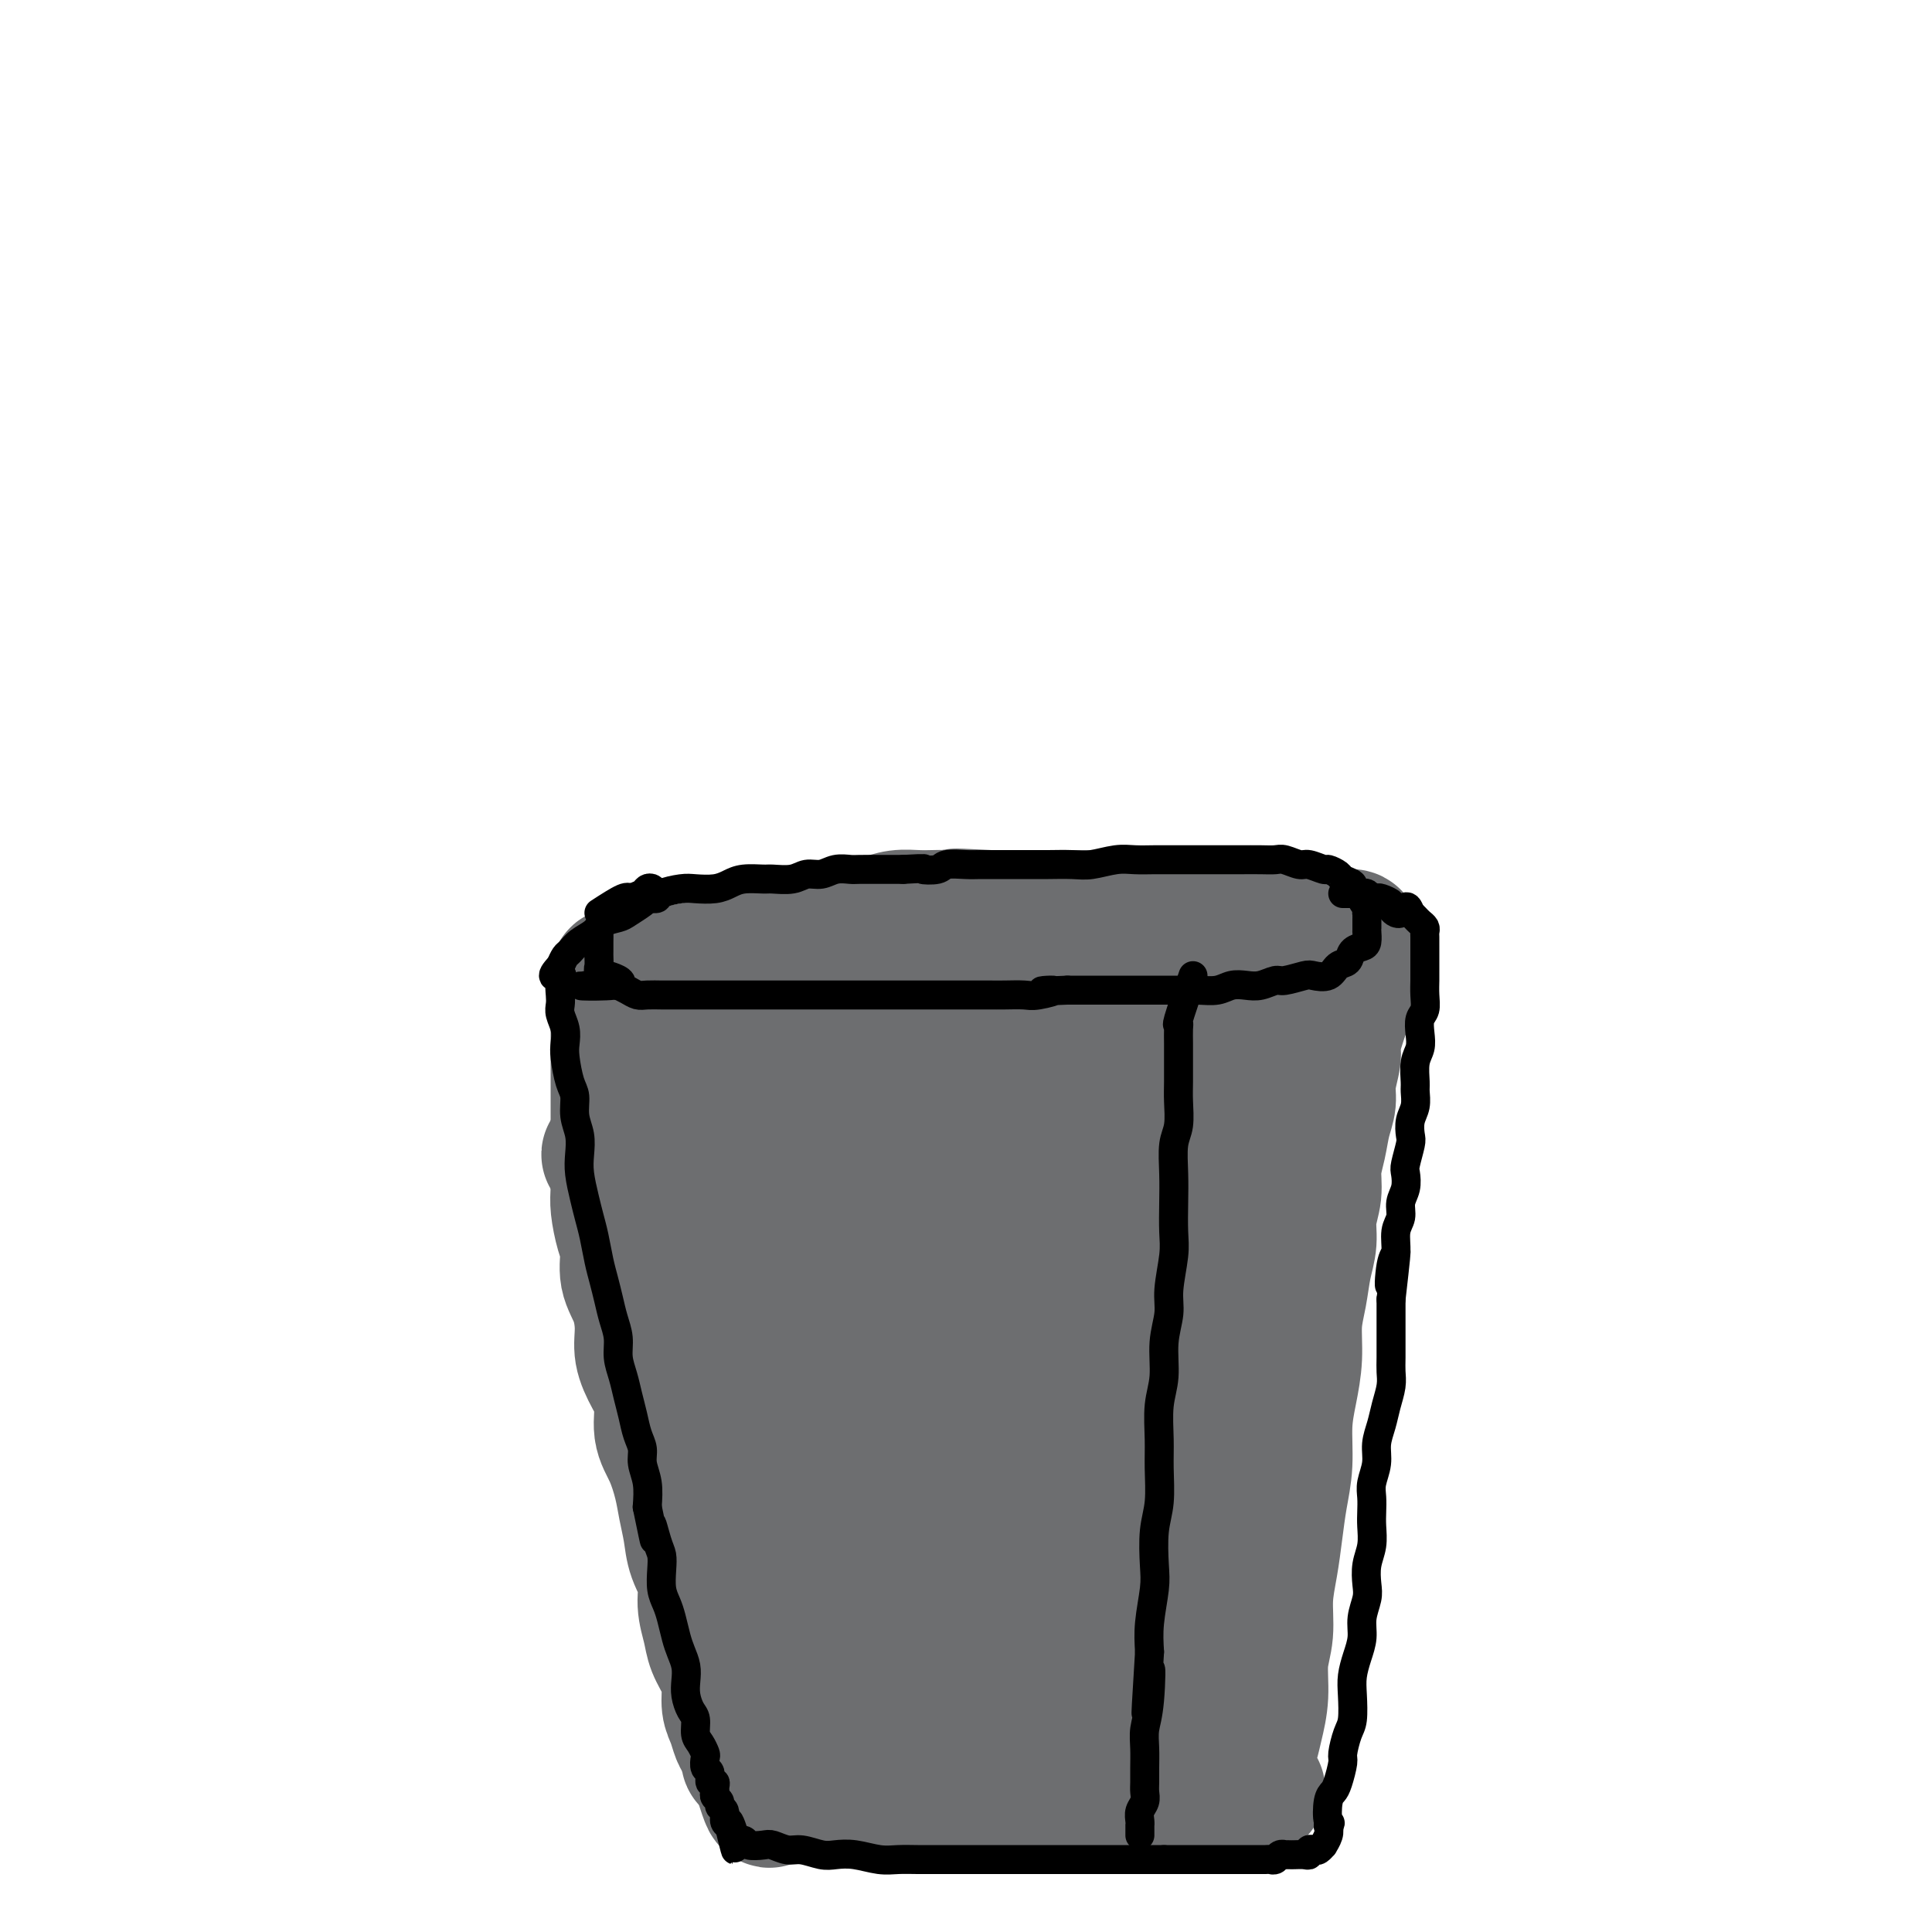 <svg viewBox='0 0 400 400' version='1.1' xmlns='http://www.w3.org/2000/svg' xmlns:xlink='http://www.w3.org/1999/xlink'><g fill='none' stroke='#6D6E70' stroke-width='20' stroke-linecap='round' stroke-linejoin='round'><path d='M143,202c1.746,1.234 3.491,2.467 5,3c1.509,0.533 2.781,0.364 4,0c1.219,-0.364 2.383,-0.925 3,-1c0.617,-0.075 0.685,0.335 2,0c1.315,-0.335 3.875,-1.414 6,-2c2.125,-0.586 3.815,-0.679 6,-1c2.185,-0.321 4.865,-0.871 7,-1c2.135,-0.129 3.723,0.161 6,0c2.277,-0.161 5.241,-0.775 8,-1c2.759,-0.225 5.314,-0.060 8,0c2.686,0.060 5.505,0.016 8,0c2.495,-0.016 4.668,-0.004 7,0c2.332,0.004 4.823,0.001 7,0c2.177,-0.001 4.040,-0.000 6,0c1.960,0.000 4.017,0.000 6,0c1.983,-0.000 3.893,-0.001 6,0c2.107,0.001 4.413,0.004 6,0c1.587,-0.004 2.456,-0.015 4,0c1.544,0.015 3.761,0.057 5,0c1.239,-0.057 1.498,-0.212 2,0c0.502,0.212 1.246,0.792 2,1c0.754,0.208 1.517,0.045 2,0c0.483,-0.045 0.686,0.029 1,0c0.314,-0.029 0.738,-0.162 1,0c0.262,0.162 0.360,0.618 0,1c-0.360,0.382 -1.180,0.691 -2,1'/><path d='M259,202c0.613,0.461 -0.855,0.112 -2,0c-1.145,-0.112 -1.968,0.012 -3,0c-1.032,-0.012 -2.273,-0.159 -4,0c-1.727,0.159 -3.939,0.623 -6,1c-2.061,0.377 -3.970,0.668 -6,1c-2.030,0.332 -4.182,0.706 -7,1c-2.818,0.294 -6.303,0.510 -9,1c-2.697,0.490 -4.607,1.256 -7,2c-2.393,0.744 -5.270,1.466 -8,2c-2.730,0.534 -5.314,0.879 -8,1c-2.686,0.121 -5.475,0.018 -8,0c-2.525,-0.018 -4.786,0.048 -7,0c-2.214,-0.048 -4.380,-0.209 -7,0c-2.620,0.209 -5.695,0.788 -8,1c-2.305,0.212 -3.842,0.057 -6,0c-2.158,-0.057 -4.938,-0.015 -7,0c-2.062,0.015 -3.406,0.005 -5,0c-1.594,-0.005 -3.439,-0.004 -5,0c-1.561,0.004 -2.838,0.013 -4,0c-1.162,-0.013 -2.210,-0.047 -3,0c-0.790,0.047 -1.322,0.176 -2,0c-0.678,-0.176 -1.502,-0.658 -2,-1c-0.498,-0.342 -0.670,-0.543 -1,-1c-0.330,-0.457 -0.818,-1.169 -1,-2c-0.182,-0.831 -0.057,-1.781 0,-2c0.057,-0.219 0.045,0.292 0,0c-0.045,-0.292 -0.122,-1.388 0,-2c0.122,-0.612 0.445,-0.741 1,-1c0.555,-0.259 1.342,-0.647 2,-1c0.658,-0.353 1.188,-0.672 2,-1c0.812,-0.328 1.906,-0.664 3,-1'/><path d='M141,200c1.719,-0.799 2.016,-0.795 3,-1c0.984,-0.205 2.656,-0.619 4,-1c1.344,-0.381 2.360,-0.729 4,-1c1.640,-0.271 3.903,-0.464 6,-1c2.097,-0.536 4.030,-1.415 6,-2c1.970,-0.585 3.979,-0.878 6,-1c2.021,-0.122 4.053,-0.075 6,0c1.947,0.075 3.807,0.177 6,0c2.193,-0.177 4.718,-0.635 7,-1c2.282,-0.365 4.321,-0.637 6,-1c1.679,-0.363 2.999,-0.815 5,-1c2.001,-0.185 4.684,-0.102 7,0c2.316,0.102 4.267,0.224 6,0c1.733,-0.224 3.249,-0.792 5,-1c1.751,-0.208 3.736,-0.056 6,0c2.264,0.056 4.806,0.015 7,0c2.194,-0.015 4.040,-0.005 6,0c1.960,0.005 4.035,0.003 6,0c1.965,-0.003 3.820,-0.008 6,0c2.180,0.008 4.684,0.030 7,0c2.316,-0.030 4.444,-0.111 6,0c1.556,0.111 2.540,0.415 4,1c1.460,0.585 3.395,1.451 5,2c1.605,0.549 2.879,0.781 4,1c1.121,0.219 2.090,0.425 3,1c0.910,0.575 1.761,1.520 2,2c0.239,0.480 -0.135,0.496 0,1c0.135,0.504 0.778,1.496 1,2c0.222,0.504 0.021,0.520 0,1c-0.021,0.480 0.137,1.423 0,2c-0.137,0.577 -0.568,0.789 -1,1'/><path d='M280,203c0.165,1.799 -0.423,1.795 -1,2c-0.577,0.205 -1.144,0.619 -2,1c-0.856,0.381 -2.002,0.729 -3,1c-0.998,0.271 -1.848,0.464 -3,1c-1.152,0.536 -2.607,1.415 -4,2c-1.393,0.585 -2.724,0.875 -4,1c-1.276,0.125 -2.497,0.086 -4,0c-1.503,-0.086 -3.287,-0.219 -5,0c-1.713,0.219 -3.356,0.791 -5,1c-1.644,0.209 -3.290,0.056 -5,0c-1.710,-0.056 -3.485,-0.015 -5,0c-1.515,0.015 -2.771,0.004 -4,0c-1.229,-0.004 -2.432,-0.001 -4,0c-1.568,0.001 -3.502,0.000 -5,0c-1.498,-0.000 -2.558,-0.000 -4,0c-1.442,0.000 -3.264,0.000 -5,0c-1.736,-0.000 -3.386,-0.000 -5,0c-1.614,0.000 -3.193,0.000 -5,0c-1.807,-0.000 -3.843,-0.000 -6,0c-2.157,0.000 -4.435,0.000 -6,0c-1.565,-0.000 -2.415,-0.000 -4,0c-1.585,0.000 -3.903,0.000 -6,0c-2.097,-0.000 -3.974,-0.000 -6,0c-2.026,0.000 -4.202,0.000 -6,0c-1.798,-0.000 -3.219,-0.000 -5,0c-1.781,0.000 -3.922,0.000 -6,0c-2.078,-0.000 -4.093,-0.000 -6,0c-1.907,0.000 -3.707,0.000 -5,0c-1.293,-0.000 -2.079,-0.000 -3,0c-0.921,0.000 -1.977,0.000 -3,0c-1.023,-0.000 -2.011,-0.000 -3,0'/><path d='M142,212c-16.909,-0.244 -5.682,-0.853 -2,-1c3.682,-0.147 -0.183,0.168 -2,0c-1.817,-0.168 -1.587,-0.819 -2,-1c-0.413,-0.181 -1.470,0.107 -2,0c-0.530,-0.107 -0.534,-0.610 -1,-1c-0.466,-0.390 -1.393,-0.668 -2,-1c-0.607,-0.332 -0.894,-0.719 -1,-1c-0.106,-0.281 -0.030,-0.457 0,-1c0.030,-0.543 0.014,-1.455 0,-2c-0.014,-0.545 -0.028,-0.723 0,-1c0.028,-0.277 0.097,-0.651 0,-1c-0.097,-0.349 -0.358,-0.671 0,-1c0.358,-0.329 1.337,-0.666 2,-1c0.663,-0.334 1.011,-0.667 2,-1c0.989,-0.333 2.619,-0.668 4,-1c1.381,-0.332 2.513,-0.662 4,-1c1.487,-0.338 3.328,-0.683 5,-1c1.672,-0.317 3.175,-0.606 5,-1c1.825,-0.394 3.972,-0.894 6,-1c2.028,-0.106 3.937,0.183 6,0c2.063,-0.183 4.281,-0.837 6,-1c1.719,-0.163 2.940,0.167 5,0c2.060,-0.167 4.959,-0.830 7,-1c2.041,-0.170 3.223,0.151 5,0c1.777,-0.151 4.148,-0.776 6,-1c1.852,-0.224 3.186,-0.046 5,0c1.814,0.046 4.108,-0.040 6,0c1.892,0.040 3.384,0.207 5,0c1.616,-0.207 3.358,-0.786 5,-1c1.642,-0.214 3.183,-0.061 5,0c1.817,0.061 3.908,0.031 6,0'/><path d='M225,190c11.498,-0.845 6.743,-0.959 6,-1c-0.743,-0.041 2.527,-0.011 5,0c2.473,0.011 4.149,0.003 6,0c1.851,-0.003 3.878,-0.001 6,0c2.122,0.001 4.340,0.000 6,0c1.660,-0.000 2.762,-0.001 4,0c1.238,0.001 2.612,0.002 4,0c1.388,-0.002 2.791,-0.008 4,0c1.209,0.008 2.222,0.031 3,0c0.778,-0.031 1.319,-0.114 2,0c0.681,0.114 1.503,0.426 2,1c0.497,0.574 0.669,1.411 1,2c0.331,0.589 0.820,0.931 1,1c0.180,0.069 0.052,-0.136 0,0c-0.052,0.136 -0.028,0.614 0,1c0.028,0.386 0.060,0.681 0,1c-0.060,0.319 -0.212,0.662 0,1c0.212,0.338 0.789,0.672 1,1c0.211,0.328 0.057,0.650 0,1c-0.057,0.350 -0.015,0.727 0,1c0.015,0.273 0.004,0.441 0,1c-0.004,0.559 -0.000,1.508 0,2c0.000,0.492 -0.003,0.529 0,1c0.003,0.471 0.012,1.378 0,2c-0.012,0.622 -0.045,0.960 0,2c0.045,1.040 0.167,2.784 0,4c-0.167,1.216 -0.622,1.906 -1,3c-0.378,1.094 -0.679,2.592 -1,4c-0.321,1.408 -0.663,2.725 -1,4c-0.337,1.275 -0.668,2.507 -1,4c-0.332,1.493 -0.666,3.246 -1,5'/><path d='M271,231c-0.952,3.533 -0.834,2.366 -1,3c-0.166,0.634 -0.618,3.069 -1,5c-0.382,1.931 -0.695,3.358 -1,5c-0.305,1.642 -0.603,3.498 -1,5c-0.397,1.502 -0.894,2.648 -1,4c-0.106,1.352 0.179,2.910 0,4c-0.179,1.090 -0.822,1.713 -1,3c-0.178,1.287 0.110,3.239 0,5c-0.110,1.761 -0.617,3.331 -1,5c-0.383,1.669 -0.641,3.436 -1,5c-0.359,1.564 -0.818,2.924 -1,4c-0.182,1.076 -0.086,1.867 0,3c0.086,1.133 0.164,2.609 0,4c-0.164,1.391 -0.568,2.696 -1,4c-0.432,1.304 -0.890,2.606 -1,4c-0.110,1.394 0.128,2.879 0,4c-0.128,1.121 -0.621,1.878 -1,3c-0.379,1.122 -0.644,2.610 -1,4c-0.356,1.390 -0.802,2.682 -1,4c-0.198,1.318 -0.148,2.663 0,4c0.148,1.337 0.396,2.668 0,4c-0.396,1.332 -1.434,2.666 -2,4c-0.566,1.334 -0.658,2.668 -1,4c-0.342,1.332 -0.932,2.663 -1,4c-0.068,1.337 0.385,2.679 0,4c-0.385,1.321 -1.610,2.619 -2,4c-0.390,1.381 0.053,2.845 0,4c-0.053,1.155 -0.602,2.000 -1,3c-0.398,1.000 -0.646,2.154 -1,3c-0.354,0.846 -0.816,1.385 -1,2c-0.184,0.615 -0.092,1.308 0,2'/><path d='M248,351c-3.574,18.926 -1.010,6.242 0,2c1.010,-4.242 0.467,-0.041 0,2c-0.467,2.041 -0.857,1.922 -1,2c-0.143,0.078 -0.037,0.355 0,1c0.037,0.645 0.006,1.660 0,2c-0.006,0.340 0.012,0.004 0,0c-0.012,-0.004 -0.056,0.324 0,1c0.056,0.676 0.212,1.700 0,2c-0.212,0.300 -0.790,-0.126 -1,0c-0.210,0.126 -0.050,0.803 0,1c0.050,0.197 -0.010,-0.085 0,0c0.010,0.085 0.089,0.536 0,0c-0.089,-0.536 -0.348,-2.058 0,-4c0.348,-1.942 1.302,-4.305 2,-7c0.698,-2.695 1.139,-5.723 2,-9c0.861,-3.277 2.142,-6.803 3,-10c0.858,-3.197 1.294,-6.066 2,-9c0.706,-2.934 1.680,-5.933 2,-9c0.320,-3.067 -0.016,-6.201 0,-9c0.016,-2.799 0.384,-5.264 1,-8c0.616,-2.736 1.478,-5.743 2,-9c0.522,-3.257 0.702,-6.764 1,-10c0.298,-3.236 0.713,-6.200 1,-9c0.287,-2.800 0.447,-5.435 1,-8c0.553,-2.565 1.499,-5.059 2,-8c0.501,-2.941 0.558,-6.330 1,-9c0.442,-2.670 1.269,-4.620 2,-7c0.731,-2.380 1.365,-5.190 2,-8'/><path d='M270,231c3.948,-21.747 1.818,-9.616 1,-7c-0.818,2.616 -0.325,-4.283 0,-8c0.325,-3.717 0.483,-4.251 1,-6c0.517,-1.749 1.392,-4.711 2,-7c0.608,-2.289 0.947,-3.903 1,-5c0.053,-1.097 -0.182,-1.677 0,-2c0.182,-0.323 0.781,-0.389 1,0c0.219,0.389 0.059,1.233 0,2c-0.059,0.767 -0.016,1.457 0,2c0.016,0.543 0.004,0.940 0,2c-0.004,1.060 -0.001,2.783 0,4c0.001,1.217 0.000,1.926 0,3c-0.000,1.074 0.001,2.511 0,4c-0.001,1.489 -0.003,3.028 0,5c0.003,1.972 0.012,4.375 0,7c-0.012,2.625 -0.043,5.472 0,8c0.043,2.528 0.162,4.736 0,7c-0.162,2.264 -0.603,4.582 -1,7c-0.397,2.418 -0.749,4.935 -1,7c-0.251,2.065 -0.400,3.680 -1,6c-0.600,2.320 -1.653,5.347 -2,8c-0.347,2.653 0.010,4.934 0,7c-0.010,2.066 -0.386,3.919 -1,6c-0.614,2.081 -1.464,4.390 -2,7c-0.536,2.610 -0.757,5.520 -1,8c-0.243,2.480 -0.508,4.531 -1,7c-0.492,2.469 -1.209,5.357 -2,8c-0.791,2.643 -1.654,5.041 -2,7c-0.346,1.959 -0.173,3.480 0,5'/><path d='M262,323c-2.345,13.963 -1.207,7.372 -1,6c0.207,-1.372 -0.518,2.475 -1,5c-0.482,2.525 -0.722,3.729 -1,5c-0.278,1.271 -0.596,2.608 -1,4c-0.404,1.392 -0.896,2.839 -1,4c-0.104,1.161 0.179,2.035 0,3c-0.179,0.965 -0.819,2.021 -1,3c-0.181,0.979 0.096,1.883 0,3c-0.096,1.117 -0.565,2.449 -1,3c-0.435,0.551 -0.834,0.323 -1,1c-0.166,0.677 -0.097,2.261 0,3c0.097,0.739 0.222,0.634 0,1c-0.222,0.366 -0.791,1.202 -1,2c-0.209,0.798 -0.059,1.559 0,2c0.059,0.441 0.028,0.563 0,1c-0.028,0.437 -0.054,1.189 0,2c0.054,0.811 0.186,1.681 0,2c-0.186,0.319 -0.690,0.085 -1,0c-0.310,-0.085 -0.426,-0.023 -1,0c-0.574,0.023 -1.605,0.007 -2,0c-0.395,-0.007 -0.155,-0.005 -1,0c-0.845,0.005 -2.777,0.012 -4,0c-1.223,-0.012 -1.739,-0.044 -3,0c-1.261,0.044 -3.267,0.166 -5,0c-1.733,-0.166 -3.193,-0.618 -5,-1c-1.807,-0.382 -3.962,-0.694 -6,-1c-2.038,-0.306 -3.959,-0.608 -6,-1c-2.041,-0.392 -4.203,-0.875 -6,-1c-1.797,-0.125 -3.228,0.107 -5,0c-1.772,-0.107 -3.886,-0.554 -6,-1'/><path d='M202,368c-9.014,-0.957 -6.049,-0.849 -6,-1c0.049,-0.151 -2.818,-0.562 -5,-1c-2.182,-0.438 -3.679,-0.902 -5,-1c-1.321,-0.098 -2.465,0.170 -4,0c-1.535,-0.170 -3.462,-0.778 -5,-1c-1.538,-0.222 -2.688,-0.060 -4,0c-1.312,0.060 -2.785,0.016 -4,0c-1.215,-0.016 -2.170,-0.006 -3,0c-0.830,0.006 -1.533,0.008 -2,0c-0.467,-0.008 -0.698,-0.027 -1,0c-0.302,0.027 -0.675,0.100 -1,0c-0.325,-0.100 -0.602,-0.374 -1,-1c-0.398,-0.626 -0.918,-1.604 -1,-2c-0.082,-0.396 0.273,-0.211 0,-1c-0.273,-0.789 -1.175,-2.552 -2,-4c-0.825,-1.448 -1.571,-2.583 -2,-4c-0.429,-1.417 -0.539,-3.118 -1,-5c-0.461,-1.882 -1.273,-3.946 -2,-6c-0.727,-2.054 -1.368,-4.097 -2,-6c-0.632,-1.903 -1.254,-3.666 -2,-6c-0.746,-2.334 -1.617,-5.239 -2,-8c-0.383,-2.761 -0.277,-5.377 -1,-8c-0.723,-2.623 -2.276,-5.254 -3,-8c-0.724,-2.746 -0.618,-5.606 -1,-8c-0.382,-2.394 -1.253,-4.323 -2,-7c-0.747,-2.677 -1.369,-6.104 -2,-9c-0.631,-2.896 -1.271,-5.262 -2,-8c-0.729,-2.738 -1.546,-5.847 -2,-9c-0.454,-3.153 -0.545,-6.349 -1,-9c-0.455,-2.651 -1.273,-4.757 -2,-7c-0.727,-2.243 -1.364,-4.621 -2,-7'/><path d='M129,241c-3.338,-14.960 -1.683,-8.359 -1,-7c0.683,1.359 0.393,-2.523 0,-5c-0.393,-2.477 -0.890,-3.547 -1,-5c-0.110,-1.453 0.167,-3.287 0,-5c-0.167,-1.713 -0.777,-3.305 -1,-4c-0.223,-0.695 -0.061,-0.494 0,-1c0.061,-0.506 0.019,-1.719 0,-2c-0.019,-0.281 -0.014,0.370 0,1c0.014,0.630 0.038,1.239 0,2c-0.038,0.761 -0.138,1.675 0,3c0.138,1.325 0.515,3.061 1,5c0.485,1.939 1.079,4.080 2,7c0.921,2.920 2.169,6.619 3,11c0.831,4.381 1.245,9.443 2,14c0.755,4.557 1.850,8.608 3,13c1.150,4.392 2.353,9.126 3,13c0.647,3.874 0.736,6.888 1,10c0.264,3.112 0.703,6.321 1,10c0.297,3.679 0.450,7.830 1,11c0.550,3.170 1.495,5.361 2,8c0.505,2.639 0.568,5.725 1,9c0.432,3.275 1.232,6.740 2,9c0.768,2.260 1.502,3.317 2,5c0.498,1.683 0.759,3.994 1,6c0.241,2.006 0.460,3.707 1,5c0.540,1.293 1.399,2.178 2,3c0.601,0.822 0.945,1.581 1,2c0.055,0.419 -0.177,0.497 0,1c0.177,0.503 0.765,1.429 1,2c0.235,0.571 0.118,0.785 0,1'/><path d='M156,363c1.709,5.276 0.982,1.466 1,0c0.018,-1.466 0.782,-0.589 1,0c0.218,0.589 -0.109,0.890 0,1c0.109,0.110 0.653,0.030 1,0c0.347,-0.030 0.498,-0.008 1,0c0.502,0.008 1.357,0.002 2,0c0.643,-0.002 1.076,-0.001 2,0c0.924,0.001 2.340,-0.000 4,0c1.660,0.000 3.565,0.001 5,0c1.435,-0.001 2.399,-0.003 4,0c1.601,0.003 3.838,0.012 6,0c2.162,-0.012 4.250,-0.044 6,0c1.750,0.044 3.162,0.166 5,0c1.838,-0.166 4.101,-0.618 6,-1c1.899,-0.382 3.434,-0.694 5,-1c1.566,-0.306 3.163,-0.607 5,-1c1.837,-0.393 3.912,-0.880 6,-1c2.088,-0.120 4.187,0.127 6,0c1.813,-0.127 3.339,-0.626 5,-1c1.661,-0.374 3.457,-0.622 5,-1c1.543,-0.378 2.834,-0.886 4,-1c1.166,-0.114 2.208,0.166 3,0c0.792,-0.166 1.334,-0.776 2,-1c0.666,-0.224 1.455,-0.060 2,0c0.545,0.060 0.845,0.016 1,0c0.155,-0.016 0.165,-0.004 0,0c-0.165,0.004 -0.506,0.001 -1,0c-0.494,-0.001 -1.141,-0.000 -2,0c-0.859,0.000 -1.929,0.000 -3,0'/><path d='M238,356c-1.245,0.000 -1.857,0.000 -3,0c-1.143,-0.000 -2.817,-0.000 -5,0c-2.183,0.000 -4.877,0.000 -7,0c-2.123,-0.000 -3.676,-0.001 -6,0c-2.324,0.001 -5.418,0.004 -8,0c-2.582,-0.004 -4.650,-0.016 -7,0c-2.350,0.016 -4.981,0.060 -7,0c-2.019,-0.060 -3.426,-0.224 -5,0c-1.574,0.224 -3.316,0.834 -5,1c-1.684,0.166 -3.311,-0.114 -5,0c-1.689,0.114 -3.439,0.622 -5,1c-1.561,0.378 -2.933,0.627 -4,1c-1.067,0.373 -1.830,0.871 -3,1c-1.170,0.129 -2.748,-0.110 -4,0c-1.252,0.110 -2.179,0.569 -3,1c-0.821,0.431 -1.535,0.833 -2,1c-0.465,0.167 -0.680,0.098 -1,0c-0.320,-0.098 -0.744,-0.223 -1,0c-0.256,0.223 -0.343,0.796 0,1c0.343,0.204 1.117,0.040 2,0c0.883,-0.040 1.875,0.046 3,0c1.125,-0.046 2.385,-0.224 4,0c1.615,0.224 3.587,0.848 6,1c2.413,0.152 5.266,-0.170 8,0c2.734,0.170 5.349,0.830 8,1c2.651,0.170 5.337,-0.151 8,0c2.663,0.151 5.301,0.772 8,1c2.699,0.228 5.457,0.061 8,0c2.543,-0.061 4.869,-0.018 7,0c2.131,0.018 4.065,0.009 6,0'/><path d='M225,366c11.506,0.619 6.772,0.166 6,0c-0.772,-0.166 2.419,-0.044 4,0c1.581,0.044 1.553,0.012 2,0c0.447,-0.012 1.370,-0.003 2,0c0.630,0.003 0.967,0.001 1,0c0.033,-0.001 -0.237,-0.000 -1,0c-0.763,0.000 -2.019,0.000 -3,0c-0.981,-0.000 -1.686,-0.000 -3,0c-1.314,0.000 -3.237,0.000 -5,0c-1.763,-0.000 -3.367,-0.000 -5,0c-1.633,0.000 -3.296,0.000 -5,0c-1.704,-0.000 -3.450,-0.000 -5,0c-1.550,0.000 -2.906,0.000 -5,0c-2.094,-0.000 -4.928,-0.001 -7,0c-2.072,0.001 -3.382,0.004 -5,0c-1.618,-0.004 -3.542,-0.015 -5,0c-1.458,0.015 -2.448,0.057 -4,0c-1.552,-0.057 -3.664,-0.212 -5,0c-1.336,0.212 -1.894,0.792 -3,1c-1.106,0.208 -2.758,0.046 -4,0c-1.242,-0.046 -2.075,0.026 -3,0c-0.925,-0.026 -1.944,-0.151 -3,0c-1.056,0.151 -2.149,0.576 -3,1c-0.851,0.424 -1.460,0.845 -2,1c-0.540,0.155 -1.011,0.044 -1,0c0.011,-0.044 0.506,-0.022 1,0'/><path d='M164,369c-11.218,0.464 -1.765,0.124 2,0c3.765,-0.124 1.840,-0.033 2,0c0.160,0.033 2.405,0.008 4,0c1.595,-0.008 2.539,0.001 4,0c1.461,-0.001 3.439,-0.010 6,0c2.561,0.010 5.705,0.041 9,0c3.295,-0.041 6.740,-0.155 10,0c3.260,0.155 6.333,0.577 9,1c2.667,0.423 4.927,0.845 7,1c2.073,0.155 3.958,0.041 6,0c2.042,-0.041 4.242,-0.011 6,0c1.758,0.011 3.074,0.003 4,0c0.926,-0.003 1.460,-0.001 2,0c0.540,0.001 1.084,-0.000 1,0c-0.084,0.000 -0.798,0.001 -1,0c-0.202,-0.001 0.108,-0.004 0,0c-0.108,0.004 -0.634,0.015 -1,0c-0.366,-0.015 -0.570,-0.057 -1,0c-0.430,0.057 -1.084,0.211 -1,0c0.084,-0.211 0.907,-0.788 2,-1c1.093,-0.212 2.455,-0.061 3,0c0.545,0.061 0.272,0.030 0,0'/></g>
<g fill='none' stroke='#6D6E70' stroke-width='28' stroke-linecap='round' stroke-linejoin='round'><path d='M192,236c-3.913,3.810 -7.827,7.620 -11,11c-3.173,3.380 -5.606,6.329 -8,9c-2.394,2.671 -4.748,5.062 -8,8c-3.252,2.938 -7.402,6.423 -10,8c-2.598,1.577 -3.644,1.247 -4,1c-0.356,-0.247 -0.020,-0.410 0,-1c0.020,-0.590 -0.274,-1.606 0,-3c0.274,-1.394 1.117,-3.166 4,-7c2.883,-3.834 7.808,-9.731 13,-16c5.192,-6.269 10.652,-12.909 14,-17c3.348,-4.091 4.585,-5.631 5,-7c0.415,-1.369 0.008,-2.565 0,-3c-0.008,-0.435 0.383,-0.107 0,0c-0.383,0.107 -1.540,-0.007 -3,0c-1.460,0.007 -3.222,0.136 -5,1c-1.778,0.864 -3.573,2.464 -6,4c-2.427,1.536 -5.487,3.010 -8,4c-2.513,0.990 -4.479,1.498 -6,2c-1.521,0.502 -2.598,0.999 -3,1c-0.402,0.001 -0.128,-0.495 0,-1c0.128,-0.505 0.112,-1.018 0,-2c-0.112,-0.982 -0.319,-2.432 0,-4c0.319,-1.568 1.165,-3.254 2,-5c0.835,-1.746 1.659,-3.552 2,-5c0.341,-1.448 0.199,-2.537 0,-3c-0.199,-0.463 -0.454,-0.301 -2,1c-1.546,1.301 -4.384,3.740 -7,6c-2.616,2.260 -5.012,4.339 -8,7c-2.988,2.661 -6.568,5.903 -9,8c-2.432,2.097 -3.716,3.048 -5,4'/><path d='M129,237c-5.075,4.031 -2.263,1.109 -1,0c1.263,-1.109 0.978,-0.404 2,0c1.022,0.404 3.351,0.506 7,0c3.649,-0.506 8.617,-1.621 14,-3c5.383,-1.379 11.179,-3.022 17,-6c5.821,-2.978 11.666,-7.290 17,-11c5.334,-3.710 10.157,-6.817 14,-9c3.843,-2.183 6.705,-3.443 8,-4c1.295,-0.557 1.024,-0.410 1,0c-0.024,0.410 0.199,1.084 0,2c-0.199,0.916 -0.819,2.075 -2,4c-1.181,1.925 -2.922,4.616 -6,9c-3.078,4.384 -7.492,10.459 -13,17c-5.508,6.541 -12.108,13.547 -18,20c-5.892,6.453 -11.075,12.355 -15,17c-3.925,4.645 -6.593,8.035 -8,10c-1.407,1.965 -1.553,2.504 -1,2c0.553,-0.504 1.805,-2.051 4,-4c2.195,-1.949 5.334,-4.300 10,-8c4.666,-3.700 10.858,-8.750 17,-14c6.142,-5.250 12.233,-10.700 18,-16c5.767,-5.300 11.209,-10.449 16,-15c4.791,-4.551 8.932,-8.503 12,-11c3.068,-2.497 5.062,-3.537 6,-4c0.938,-0.463 0.819,-0.348 1,0c0.181,0.348 0.662,0.927 0,3c-0.662,2.073 -2.466,5.638 -5,10c-2.534,4.362 -5.798,9.521 -11,16c-5.202,6.479 -12.344,14.280 -18,21c-5.656,6.720 -9.828,12.360 -14,18'/><path d='M181,281c-7.092,8.891 -8.823,11.619 -10,14c-1.177,2.381 -1.801,4.413 -2,5c-0.199,0.587 0.029,-0.273 1,-1c0.971,-0.727 2.687,-1.322 6,-5c3.313,-3.678 8.222,-10.439 14,-17c5.778,-6.561 12.424,-12.921 18,-19c5.576,-6.079 10.081,-11.878 14,-17c3.919,-5.122 7.250,-9.568 10,-13c2.750,-3.432 4.918,-5.849 6,-7c1.082,-1.151 1.077,-1.036 1,-1c-0.077,0.036 -0.225,-0.006 0,1c0.225,1.006 0.824,3.062 0,6c-0.824,2.938 -3.071,6.760 -6,12c-2.929,5.240 -6.541,11.899 -12,20c-5.459,8.101 -12.766,17.645 -19,26c-6.234,8.355 -11.396,15.521 -15,21c-3.604,5.479 -5.649,9.271 -7,12c-1.351,2.729 -2.006,4.397 -2,5c0.006,0.603 0.674,0.142 2,-1c1.326,-1.142 3.311,-2.966 7,-7c3.689,-4.034 9.081,-10.280 15,-18c5.919,-7.720 12.364,-16.916 18,-25c5.636,-8.084 10.463,-15.056 15,-22c4.537,-6.944 8.785,-13.861 12,-19c3.215,-5.139 5.398,-8.501 7,-11c1.602,-2.499 2.624,-4.134 3,-5c0.376,-0.866 0.108,-0.962 0,0c-0.108,0.962 -0.054,2.981 0,5'/><path d='M257,220c-0.310,2.004 -1.086,4.515 -2,8c-0.914,3.485 -1.966,7.943 -3,13c-1.034,5.057 -2.050,10.712 -3,17c-0.950,6.288 -1.835,13.207 -3,21c-1.165,7.793 -2.611,16.459 -4,24c-1.389,7.541 -2.719,13.956 -4,19c-1.281,5.044 -2.511,8.716 -3,11c-0.489,2.284 -0.237,3.181 0,3c0.237,-0.181 0.458,-1.439 0,-3c-0.458,-1.561 -1.594,-3.425 0,-8c1.594,-4.575 5.919,-11.859 9,-18c3.081,-6.141 4.916,-11.137 7,-17c2.084,-5.863 4.415,-12.593 6,-18c1.585,-5.407 2.425,-9.493 3,-13c0.575,-3.507 0.887,-6.436 1,-9c0.113,-2.564 0.027,-4.764 0,-6c-0.027,-1.236 0.004,-1.507 0,-1c-0.004,0.507 -0.044,1.791 0,3c0.044,1.209 0.173,2.342 0,4c-0.173,1.658 -0.650,3.842 -1,7c-0.350,3.158 -0.575,7.290 -1,12c-0.425,4.710 -1.049,9.999 -2,16c-0.951,6.001 -2.230,12.713 -4,19c-1.770,6.287 -4.032,12.149 -6,17c-1.968,4.851 -3.643,8.692 -5,12c-1.357,3.308 -2.395,6.083 -3,8c-0.605,1.917 -0.778,2.978 -1,4c-0.222,1.022 -0.492,2.006 -1,3c-0.508,0.994 -1.254,1.997 -2,3'/><path d='M235,351c-3.241,10.208 -0.343,2.728 0,0c0.343,-2.728 -1.869,-0.706 -3,0c-1.131,0.706 -1.181,0.094 -2,0c-0.819,-0.094 -2.406,0.329 -4,0c-1.594,-0.329 -3.195,-1.409 -5,-2c-1.805,-0.591 -3.813,-0.694 -6,-1c-2.187,-0.306 -4.551,-0.814 -7,-1c-2.449,-0.186 -4.981,-0.050 -8,0c-3.019,0.050 -6.523,0.013 -10,0c-3.477,-0.013 -6.927,-0.001 -10,0c-3.073,0.001 -5.769,-0.008 -8,0c-2.231,0.008 -3.996,0.032 -5,0c-1.004,-0.032 -1.248,-0.120 -1,0c0.248,0.120 0.988,0.448 2,0c1.012,-0.448 2.295,-1.672 5,-4c2.705,-2.328 6.830,-5.761 12,-10c5.170,-4.239 11.384,-9.285 17,-14c5.616,-4.715 10.634,-9.098 15,-13c4.366,-3.902 8.079,-7.322 11,-10c2.921,-2.678 5.049,-4.615 6,-6c0.951,-1.385 0.724,-2.217 1,-3c0.276,-0.783 1.054,-1.516 1,-1c-0.054,0.516 -0.939,2.280 -2,4c-1.061,1.720 -2.298,3.397 -5,6c-2.702,2.603 -6.871,6.131 -12,11c-5.129,4.869 -11.220,11.078 -17,17c-5.780,5.922 -11.248,11.556 -16,16c-4.752,4.444 -8.786,7.698 -11,10c-2.214,2.302 -2.607,3.651 -3,5'/><path d='M170,355c-10.010,10.322 -2.535,2.128 1,-2c3.535,-4.128 3.130,-4.188 5,-6c1.870,-1.812 6.014,-5.375 10,-9c3.986,-3.625 7.813,-7.310 12,-11c4.187,-3.690 8.733,-7.383 12,-10c3.267,-2.617 5.254,-4.156 7,-5c1.746,-0.844 3.252,-0.991 4,-1c0.748,-0.009 0.737,0.121 1,1c0.263,0.879 0.799,2.507 1,4c0.201,1.493 0.068,2.850 0,5c-0.068,2.150 -0.071,5.093 0,8c0.071,2.907 0.216,5.780 0,8c-0.216,2.220 -0.795,3.789 -1,5c-0.205,1.211 -0.038,2.065 0,2c0.038,-0.065 -0.053,-1.047 0,-2c0.053,-0.953 0.250,-1.875 0,-3c-0.250,-1.125 -0.948,-2.453 -2,-4c-1.052,-1.547 -2.459,-3.314 -5,-5c-2.541,-1.686 -6.215,-3.292 -10,-5c-3.785,-1.708 -7.682,-3.517 -11,-5c-3.318,-1.483 -6.058,-2.642 -9,-4c-2.942,-1.358 -6.087,-2.917 -8,-5c-1.913,-2.083 -2.593,-4.689 -4,-7c-1.407,-2.311 -3.540,-4.326 -5,-6c-1.460,-1.674 -2.247,-3.005 -3,-4c-0.753,-0.995 -1.472,-1.652 -2,-2c-0.528,-0.348 -0.865,-0.385 -1,0c-0.135,0.385 -0.067,1.193 0,2'/><path d='M162,294c-2.324,-2.099 -0.634,1.153 0,3c0.634,1.847 0.211,2.290 0,4c-0.211,1.710 -0.212,4.686 0,8c0.212,3.314 0.635,6.966 1,11c0.365,4.034 0.672,8.452 1,12c0.328,3.548 0.677,6.228 1,8c0.323,1.772 0.620,2.636 1,3c0.380,0.364 0.843,0.226 1,0c0.157,-0.226 0.008,-0.542 0,-1c-0.008,-0.458 0.126,-1.059 0,-2c-0.126,-0.941 -0.512,-2.222 -1,-4c-0.488,-1.778 -1.079,-4.053 -2,-6c-0.921,-1.947 -2.171,-3.567 -3,-6c-0.829,-2.433 -1.237,-5.679 -2,-9c-0.763,-3.321 -1.881,-6.717 -3,-10c-1.119,-3.283 -2.239,-6.453 -3,-9c-0.761,-2.547 -1.164,-4.473 -2,-7c-0.836,-2.527 -2.104,-5.657 -3,-8c-0.896,-2.343 -1.420,-3.900 -2,-6c-0.580,-2.100 -1.215,-4.744 -2,-7c-0.785,-2.256 -1.721,-4.123 -2,-6c-0.279,-1.877 0.098,-3.765 0,-5c-0.098,-1.235 -0.671,-1.818 -1,-3c-0.329,-1.182 -0.414,-2.964 -1,-4c-0.586,-1.036 -1.674,-1.326 -2,-2c-0.326,-0.674 0.109,-1.730 0,-3c-0.109,-1.270 -0.761,-2.753 -1,-4c-0.239,-1.247 -0.064,-2.259 0,-3c0.064,-0.741 0.018,-1.212 0,-2c-0.018,-0.788 -0.009,-1.894 0,-3'/><path d='M137,233c-0.150,-2.661 -0.026,-1.814 0,-2c0.026,-0.186 -0.045,-1.403 0,-3c0.045,-1.597 0.205,-3.572 0,-5c-0.205,-1.428 -0.777,-2.308 -1,-3c-0.223,-0.692 -0.097,-1.196 0,-2c0.097,-0.804 0.166,-1.907 0,-3c-0.166,-1.093 -0.566,-2.177 -1,-3c-0.434,-0.823 -0.903,-1.386 -1,-2c-0.097,-0.614 0.177,-1.277 0,-2c-0.177,-0.723 -0.807,-1.504 -1,-2c-0.193,-0.496 0.050,-0.707 0,-1c-0.050,-0.293 -0.392,-0.667 -1,-1c-0.608,-0.333 -1.484,-0.623 -2,-1c-0.516,-0.377 -0.674,-0.840 -1,-1c-0.326,-0.160 -0.819,-0.016 -1,0c-0.181,0.016 -0.048,-0.095 0,0c0.048,0.095 0.013,0.396 0,1c-0.013,0.604 -0.003,1.513 0,2c0.003,0.487 0.001,0.553 0,1c-0.001,0.447 -0.000,1.274 0,2c0.000,0.726 0.000,1.352 0,2c-0.000,0.648 -0.000,1.319 0,2c0.000,0.681 0.000,1.371 0,2c-0.000,0.629 -0.000,1.196 0,2c0.000,0.804 0.000,1.845 0,3c-0.000,1.155 -0.000,2.423 0,4c0.000,1.577 0.000,3.463 0,5c-0.000,1.537 -0.000,2.725 0,4c0.000,1.275 0.000,2.638 0,4'/><path d='M128,236c-0.312,5.981 -0.094,4.433 0,5c0.094,0.567 0.062,3.249 0,5c-0.062,1.751 -0.154,2.570 0,4c0.154,1.430 0.553,3.470 1,5c0.447,1.530 0.941,2.551 1,4c0.059,1.449 -0.319,3.328 0,5c0.319,1.672 1.333,3.138 2,5c0.667,1.862 0.986,4.122 1,6c0.014,1.878 -0.278,3.375 0,5c0.278,1.625 1.125,3.379 2,5c0.875,1.621 1.778,3.111 2,5c0.222,1.889 -0.239,4.178 0,6c0.239,1.822 1.176,3.179 2,5c0.824,1.821 1.535,4.107 2,6c0.465,1.893 0.684,3.394 1,5c0.316,1.606 0.729,3.318 1,5c0.271,1.682 0.400,3.334 1,5c0.600,1.666 1.670,3.344 2,5c0.330,1.656 -0.079,3.289 0,5c0.079,1.711 0.647,3.501 1,5c0.353,1.499 0.490,2.708 1,4c0.510,1.292 1.394,2.668 2,4c0.606,1.332 0.936,2.620 1,4c0.064,1.380 -0.136,2.850 0,4c0.136,1.150 0.610,1.978 1,3c0.390,1.022 0.696,2.238 1,3c0.304,0.762 0.606,1.069 1,2c0.394,0.931 0.879,2.487 1,3c0.121,0.513 -0.121,-0.016 0,0c0.121,0.016 0.606,0.576 1,1c0.394,0.424 0.697,0.712 1,1'/><path d='M157,366c3.954,13.243 1.839,3.351 1,0c-0.839,-3.351 -0.401,-0.162 0,1c0.401,1.162 0.767,0.296 1,0c0.233,-0.296 0.334,-0.023 1,0c0.666,0.023 1.898,-0.204 3,0c1.102,0.204 2.075,0.839 3,1c0.925,0.161 1.803,-0.154 3,0c1.197,0.154 2.713,0.776 4,1c1.287,0.224 2.343,0.050 4,0c1.657,-0.050 3.913,0.024 6,0c2.087,-0.024 4.005,-0.147 6,0c1.995,0.147 4.065,0.565 6,1c1.935,0.435 3.733,0.887 6,1c2.267,0.113 5.001,-0.113 7,0c1.999,0.113 3.261,0.566 5,1c1.739,0.434 3.954,0.848 6,1c2.046,0.152 3.923,0.041 6,0c2.077,-0.041 4.355,-0.011 6,0c1.645,0.011 2.656,0.003 4,0c1.344,-0.003 3.020,-0.001 4,0c0.980,0.001 1.264,0.000 2,0c0.736,-0.000 1.922,-0.000 3,0c1.078,0.000 2.047,0.000 3,0c0.953,-0.000 1.891,-0.000 3,0c1.109,0.000 2.388,0.001 3,0c0.612,-0.001 0.556,-0.003 1,0c0.444,0.003 1.387,0.012 2,0c0.613,-0.012 0.896,-0.044 1,0c0.104,0.044 0.028,0.166 0,0c-0.028,-0.166 -0.008,-0.619 0,-1c0.008,-0.381 0.004,-0.691 0,-1'/><path d='M257,371c6.102,-0.449 2.356,-0.572 1,-1c-1.356,-0.428 -0.321,-1.161 0,-2c0.321,-0.839 -0.073,-1.784 0,-3c0.073,-1.216 0.612,-2.703 1,-4c0.388,-1.297 0.625,-2.403 1,-4c0.375,-1.597 0.888,-3.685 1,-6c0.112,-2.315 -0.177,-4.858 0,-7c0.177,-2.142 0.821,-3.884 1,-6c0.179,-2.116 -0.106,-4.608 0,-7c0.106,-2.392 0.602,-4.686 1,-7c0.398,-2.314 0.698,-4.647 1,-7c0.302,-2.353 0.607,-4.724 1,-7c0.393,-2.276 0.875,-4.456 1,-7c0.125,-2.544 -0.107,-5.452 0,-8c0.107,-2.548 0.553,-4.736 1,-7c0.447,-2.264 0.894,-4.604 1,-7c0.106,-2.396 -0.130,-4.849 0,-7c0.130,-2.151 0.627,-3.999 1,-6c0.373,-2.001 0.621,-4.155 1,-6c0.379,-1.845 0.889,-3.381 1,-5c0.111,-1.619 -0.178,-3.321 0,-5c0.178,-1.679 0.822,-3.334 1,-5c0.178,-1.666 -0.111,-3.343 0,-5c0.111,-1.657 0.622,-3.294 1,-5c0.378,-1.706 0.622,-3.480 1,-5c0.378,-1.520 0.889,-2.784 1,-4c0.111,-1.216 -0.177,-2.384 0,-4c0.177,-1.616 0.821,-3.681 1,-5c0.179,-1.319 -0.106,-1.894 0,-3c0.106,-1.106 0.602,-2.745 1,-4c0.398,-1.255 0.699,-2.128 1,-3'/><path d='M278,209c3.265,-25.585 0.926,-8.547 0,-3c-0.926,5.547 -0.440,-0.398 0,-3c0.440,-2.602 0.836,-1.863 1,-2c0.164,-0.137 0.098,-1.151 0,-2c-0.098,-0.849 -0.228,-1.534 0,-2c0.228,-0.466 0.814,-0.714 1,-1c0.186,-0.286 -0.029,-0.612 0,-1c0.029,-0.388 0.300,-0.840 0,-1c-0.300,-0.160 -1.172,-0.029 -2,0c-0.828,0.029 -1.614,-0.044 -2,0c-0.386,0.044 -0.373,0.205 -1,0c-0.627,-0.205 -1.893,-0.777 -3,-1c-1.107,-0.223 -2.055,-0.097 -3,0c-0.945,0.097 -1.886,0.166 -3,0c-1.114,-0.166 -2.401,-0.566 -4,-1c-1.599,-0.434 -3.511,-0.901 -5,-1c-1.489,-0.099 -2.554,0.170 -4,0c-1.446,-0.170 -3.274,-0.777 -5,-1c-1.726,-0.223 -3.349,-0.060 -5,0c-1.651,0.060 -3.329,0.016 -5,0c-1.671,-0.016 -3.335,-0.004 -5,0c-1.665,0.004 -3.330,0.001 -5,0c-1.670,-0.001 -3.345,-0.000 -5,0c-1.655,0.000 -3.289,0.000 -5,0c-1.711,-0.000 -3.499,-0.000 -5,0c-1.501,0.000 -2.715,0.000 -4,0c-1.285,-0.000 -2.643,-0.000 -4,0'/><path d='M205,190c-12.012,-0.619 -5.542,-0.167 -4,0c1.542,0.167 -1.842,0.048 -4,0c-2.158,-0.048 -3.089,-0.024 -4,0c-0.911,0.024 -1.804,0.049 -3,0c-1.196,-0.049 -2.697,-0.172 -4,0c-1.303,0.172 -2.407,0.637 -4,1c-1.593,0.363 -3.675,0.622 -5,1c-1.325,0.378 -1.895,0.875 -3,1c-1.105,0.125 -2.746,-0.121 -4,0c-1.254,0.121 -2.120,0.610 -3,1c-0.880,0.390 -1.773,0.682 -3,1c-1.227,0.318 -2.789,0.661 -4,1c-1.211,0.339 -2.073,0.673 -3,1c-0.927,0.327 -1.921,0.647 -3,1c-1.079,0.353 -2.244,0.739 -3,1c-0.756,0.261 -1.105,0.399 -2,1c-0.895,0.601 -2.338,1.666 -3,2c-0.662,0.334 -0.544,-0.064 -1,0c-0.456,0.064 -1.485,0.591 -2,1c-0.515,0.409 -0.516,0.701 -1,1c-0.484,0.299 -1.450,0.606 -2,1c-0.550,0.394 -0.683,0.876 -1,1c-0.317,0.124 -0.817,-0.111 -1,0c-0.183,0.111 -0.049,0.568 0,1c0.049,0.432 0.014,0.838 0,1c-0.014,0.162 -0.007,0.081 0,0'/></g>
<g fill='none' stroke='#000000' stroke-width='6' stroke-linecap='round' stroke-linejoin='round'><path d='M124,189c1.962,-1.270 3.923,-2.539 5,-3c1.077,-0.461 1.268,-0.113 2,0c0.732,0.113 2.004,-0.008 3,0c0.996,0.008 1.715,0.147 2,0c0.285,-0.147 0.134,-0.578 1,-1c0.866,-0.422 2.747,-0.835 4,-1c1.253,-0.165 1.877,-0.083 3,0c1.123,0.083 2.746,0.165 4,0c1.254,-0.165 2.138,-0.579 3,-1c0.862,-0.421 1.700,-0.849 3,-1c1.300,-0.151 3.061,-0.025 4,0c0.939,0.025 1.055,-0.050 2,0c0.945,0.050 2.719,0.224 4,0c1.281,-0.224 2.070,-0.844 3,-1c0.930,-0.156 2.000,0.154 3,0c1.000,-0.154 1.930,-0.773 3,-1c1.070,-0.227 2.281,-0.061 3,0c0.719,0.061 0.945,0.016 2,0c1.055,-0.016 2.938,-0.004 4,0c1.062,0.004 1.303,0.001 2,0c0.697,-0.001 1.848,-0.001 3,0'/><path d='M187,180c5.847,-0.326 3.963,-0.140 4,0c0.037,0.140 1.995,0.234 3,0c1.005,-0.234 1.058,-0.795 2,-1c0.942,-0.205 2.773,-0.055 4,0c1.227,0.055 1.849,0.015 3,0c1.151,-0.015 2.832,-0.004 4,0c1.168,0.004 1.823,0.002 3,0c1.177,-0.002 2.877,-0.004 4,0c1.123,0.004 1.668,0.015 3,0c1.332,-0.015 3.451,-0.057 5,0c1.549,0.057 2.528,0.211 4,0c1.472,-0.211 3.436,-0.789 5,-1c1.564,-0.211 2.729,-0.057 4,0c1.271,0.057 2.647,0.015 4,0c1.353,-0.015 2.682,-0.004 4,0c1.318,0.004 2.625,0.001 4,0c1.375,-0.001 2.820,0.000 4,0c1.180,-0.000 2.097,-0.001 3,0c0.903,0.001 1.793,0.004 3,0c1.207,-0.004 2.731,-0.016 4,0c1.269,0.016 2.284,0.061 3,0c0.716,-0.061 1.132,-0.227 2,0c0.868,0.227 2.187,0.849 3,1c0.813,0.151 1.120,-0.167 2,0c0.880,0.167 2.335,0.818 3,1c0.665,0.182 0.542,-0.106 1,0c0.458,0.106 1.498,0.606 2,1c0.502,0.394 0.464,0.683 1,1c0.536,0.317 1.644,0.662 2,1c0.356,0.338 -0.041,0.668 0,1c0.041,0.332 0.521,0.666 1,1'/><path d='M281,185c2.796,1.205 1.285,0.717 1,1c-0.285,0.283 0.656,1.336 1,2c0.344,0.664 0.092,0.939 0,1c-0.092,0.061 -0.025,-0.090 0,0c0.025,0.090 0.007,0.423 0,1c-0.007,0.577 -0.004,1.398 0,2c0.004,0.602 0.008,0.986 0,1c-0.008,0.014 -0.029,-0.343 0,0c0.029,0.343 0.107,1.386 0,2c-0.107,0.614 -0.397,0.799 -1,1c-0.603,0.201 -1.517,0.418 -2,1c-0.483,0.582 -0.536,1.528 -1,2c-0.464,0.472 -1.339,0.470 -2,1c-0.661,0.530 -1.107,1.591 -2,2c-0.893,0.409 -2.234,0.166 -3,0c-0.766,-0.166 -0.956,-0.254 -2,0c-1.044,0.254 -2.940,0.852 -4,1c-1.060,0.148 -1.283,-0.153 -2,0c-0.717,0.153 -1.927,0.759 -3,1c-1.073,0.241 -2.009,0.117 -3,0c-0.991,-0.117 -2.036,-0.228 -3,0c-0.964,0.228 -1.847,0.793 -3,1c-1.153,0.207 -2.576,0.055 -4,0c-1.424,-0.055 -2.849,-0.015 -4,0c-1.151,0.015 -2.026,0.004 -3,0c-0.974,-0.004 -2.045,-0.001 -3,0c-0.955,0.001 -1.795,0.000 -3,0c-1.205,-0.000 -2.777,-0.000 -4,0c-1.223,0.000 -2.099,0.000 -3,0c-0.901,-0.000 -1.829,-0.000 -3,0c-1.171,0.000 -2.586,0.000 -4,0'/><path d='M221,205c-8.885,0.403 -4.099,-0.088 -3,0c1.099,0.088 -1.490,0.756 -3,1c-1.510,0.244 -1.939,0.065 -3,0c-1.061,-0.065 -2.752,-0.018 -4,0c-1.248,0.018 -2.052,0.005 -3,0c-0.948,-0.005 -2.039,-0.001 -3,0c-0.961,0.001 -1.793,0.000 -3,0c-1.207,-0.000 -2.790,-0.000 -4,0c-1.210,0.000 -2.046,0.000 -3,0c-0.954,-0.000 -2.026,-0.000 -3,0c-0.974,0.000 -1.849,0.000 -3,0c-1.151,-0.000 -2.576,-0.000 -4,0c-1.424,0.000 -2.845,0.000 -4,0c-1.155,-0.000 -2.042,-0.000 -3,0c-0.958,0.000 -1.988,0.000 -3,0c-1.012,-0.000 -2.008,-0.000 -3,0c-0.992,0.000 -1.980,0.000 -3,0c-1.020,-0.000 -2.072,-0.000 -3,0c-0.928,0.000 -1.732,0.000 -3,0c-1.268,-0.000 -3.000,-0.000 -4,0c-1.000,0.000 -1.268,0.000 -2,0c-0.732,-0.000 -1.929,-0.000 -3,0c-1.071,0.000 -2.015,0.000 -3,0c-0.985,-0.000 -2.011,-0.000 -3,0c-0.989,0.000 -1.942,0.001 -3,0c-1.058,-0.001 -2.223,-0.003 -3,0c-0.777,0.003 -1.167,0.012 -2,0c-0.833,-0.012 -2.110,-0.044 -3,0c-0.890,0.044 -1.393,0.166 -2,0c-0.607,-0.166 -1.316,-0.619 -2,-1c-0.684,-0.381 -1.342,-0.691 -2,-1'/><path d='M128,204c-14.565,-0.030 -4.477,0.397 -1,0c3.477,-0.397 0.343,-1.616 -1,-2c-1.343,-0.384 -0.896,0.067 -1,0c-0.104,-0.067 -0.760,-0.650 -1,-1c-0.240,-0.350 -0.064,-0.465 0,-1c0.064,-0.535 0.017,-1.490 0,-2c-0.017,-0.510 -0.002,-0.574 0,-1c0.002,-0.426 -0.008,-1.214 0,-2c0.008,-0.786 0.032,-1.572 0,-2c-0.032,-0.428 -0.122,-0.500 0,-1c0.122,-0.500 0.456,-1.429 1,-2c0.544,-0.571 1.297,-0.783 2,-1c0.703,-0.217 1.355,-0.437 2,-1c0.645,-0.563 1.284,-1.468 2,-2c0.716,-0.532 1.509,-0.689 2,-1c0.491,-0.311 0.680,-0.775 1,-1c0.320,-0.225 0.769,-0.211 1,0c0.231,0.211 0.243,0.620 0,1c-0.243,0.380 -0.740,0.731 -1,1c-0.260,0.269 -0.281,0.456 -1,1c-0.719,0.544 -2.136,1.444 -3,2c-0.864,0.556 -1.177,0.769 -2,1c-0.823,0.231 -2.157,0.481 -3,1c-0.843,0.519 -1.196,1.308 -2,2c-0.804,0.692 -2.061,1.289 -3,2c-0.939,0.711 -1.561,1.538 -2,2c-0.439,0.462 -0.697,0.561 -1,1c-0.303,0.439 -0.652,1.220 -1,2'/><path d='M116,200c-2.785,2.909 -0.747,2.182 0,2c0.747,-0.182 0.204,0.181 0,1c-0.204,0.819 -0.069,2.096 0,3c0.069,0.904 0.070,1.436 0,2c-0.070,0.564 -0.212,1.159 0,2c0.212,0.841 0.779,1.928 1,3c0.221,1.072 0.097,2.127 0,3c-0.097,0.873 -0.166,1.562 0,3c0.166,1.438 0.566,3.623 1,5c0.434,1.377 0.900,1.945 1,3c0.100,1.055 -0.166,2.596 0,4c0.166,1.404 0.766,2.672 1,4c0.234,1.328 0.104,2.717 0,4c-0.104,1.283 -0.183,2.461 0,4c0.183,1.539 0.626,3.440 1,5c0.374,1.560 0.678,2.780 1,4c0.322,1.220 0.663,2.440 1,4c0.337,1.560 0.669,3.459 1,5c0.331,1.541 0.662,2.722 1,4c0.338,1.278 0.682,2.652 1,4c0.318,1.348 0.610,2.671 1,4c0.390,1.329 0.878,2.665 1,4c0.122,1.335 -0.122,2.668 0,4c0.122,1.332 0.611,2.664 1,4c0.389,1.336 0.678,2.678 1,4c0.322,1.322 0.679,2.624 1,4c0.321,1.376 0.608,2.824 1,4c0.392,1.176 0.889,2.078 1,3c0.111,0.922 -0.162,1.864 0,3c0.162,1.136 0.761,2.468 1,4c0.239,1.532 0.120,3.266 0,5'/><path d='M134,312c2.348,11.438 1.217,5.533 1,4c-0.217,-1.533 0.481,1.308 1,3c0.519,1.692 0.860,2.237 1,3c0.140,0.763 0.079,1.744 0,3c-0.079,1.256 -0.176,2.787 0,4c0.176,1.213 0.625,2.110 1,3c0.375,0.890 0.675,1.775 1,3c0.325,1.225 0.675,2.792 1,4c0.325,1.208 0.626,2.057 1,3c0.374,0.943 0.822,1.981 1,3c0.178,1.019 0.085,2.020 0,3c-0.085,0.980 -0.164,1.939 0,3c0.164,1.061 0.569,2.225 1,3c0.431,0.775 0.886,1.162 1,2c0.114,0.838 -0.114,2.126 0,3c0.114,0.874 0.571,1.332 1,2c0.429,0.668 0.832,1.546 1,2c0.168,0.454 0.101,0.485 0,1c-0.101,0.515 -0.237,1.514 0,2c0.237,0.486 0.849,0.459 1,1c0.151,0.541 -0.157,1.651 0,2c0.157,0.349 0.778,-0.061 1,0c0.222,0.061 0.044,0.594 0,1c-0.044,0.406 0.045,0.685 0,1c-0.045,0.315 -0.223,0.665 0,1c0.223,0.335 0.847,0.653 1,1c0.153,0.347 -0.165,0.722 0,1c0.165,0.278 0.814,0.460 1,1c0.186,0.540 -0.090,1.440 0,2c0.090,0.560 0.545,0.780 1,1'/><path d='M151,378c2.561,10.106 0.463,2.372 0,0c-0.463,-2.372 0.709,0.619 1,2c0.291,1.381 -0.299,1.154 0,1c0.299,-0.154 1.487,-0.233 2,0c0.513,0.233 0.352,0.779 1,1c0.648,0.221 2.106,0.115 3,0c0.894,-0.115 1.225,-0.241 2,0c0.775,0.241 1.994,0.848 3,1c1.006,0.152 1.798,-0.152 3,0c1.202,0.152 2.814,0.759 4,1c1.186,0.241 1.948,0.117 3,0c1.052,-0.117 2.396,-0.228 4,0c1.604,0.228 3.468,0.793 5,1c1.532,0.207 2.733,0.055 4,0c1.267,-0.055 2.600,-0.015 4,0c1.400,0.015 2.866,0.004 4,0c1.134,-0.004 1.934,-0.001 3,0c1.066,0.001 2.396,0.000 4,0c1.604,-0.000 3.482,-0.000 5,0c1.518,0.000 2.675,0.000 4,0c1.325,-0.000 2.819,-0.000 4,0c1.181,0.000 2.049,0.000 3,0c0.951,-0.000 1.987,-0.000 3,0c1.013,0.000 2.005,0.000 3,0c0.995,-0.000 1.995,-0.000 3,0c1.005,0.000 2.017,0.000 3,0c0.983,-0.000 1.937,-0.000 3,0c1.063,0.000 2.233,0.000 3,0c0.767,-0.000 1.130,-0.000 2,0c0.870,0.000 2.249,0.000 3,0c0.751,-0.000 0.876,-0.000 1,0'/><path d='M241,385c9.715,-0.000 4.504,-0.000 3,0c-1.504,0.000 0.700,0.000 2,0c1.300,-0.000 1.696,-0.000 2,0c0.304,0.000 0.515,0.000 1,0c0.485,-0.000 1.243,-0.000 2,0c0.757,0.000 1.512,0.000 2,0c0.488,-0.000 0.707,-0.000 1,0c0.293,0.000 0.660,0.000 1,0c0.340,-0.000 0.654,-0.000 1,0c0.346,0.000 0.723,0.000 1,0c0.277,-0.000 0.456,-0.000 1,0c0.544,0.000 1.455,0.001 2,0c0.545,-0.001 0.723,-0.004 1,0c0.277,0.004 0.653,0.015 1,0c0.347,-0.015 0.667,-0.057 1,0c0.333,0.057 0.681,0.211 1,0c0.319,-0.211 0.609,-0.789 1,-1c0.391,-0.211 0.882,-0.057 1,0c0.118,0.057 -0.136,0.016 0,0c0.136,-0.016 0.663,-0.008 1,0c0.337,0.008 0.486,0.016 1,0c0.514,-0.016 1.394,-0.056 2,0c0.606,0.056 0.937,0.207 1,0c0.063,-0.207 -0.142,-0.772 0,-1c0.142,-0.228 0.630,-0.120 1,0c0.370,0.120 0.621,0.250 1,0c0.379,-0.250 0.885,-0.882 1,-1c0.115,-0.118 -0.161,0.276 0,0c0.161,-0.276 0.760,-1.222 1,-2c0.240,-0.778 0.120,-1.389 0,-2'/><path d='M275,378c0.787,-0.940 0.253,-0.290 0,-1c-0.253,-0.710 -0.226,-2.779 0,-4c0.226,-1.221 0.652,-1.594 1,-2c0.348,-0.406 0.619,-0.844 1,-2c0.381,-1.156 0.873,-3.029 1,-4c0.127,-0.971 -0.110,-1.039 0,-2c0.110,-0.961 0.568,-2.816 1,-4c0.432,-1.184 0.838,-1.699 1,-3c0.162,-1.301 0.081,-3.390 0,-5c-0.081,-1.610 -0.162,-2.742 0,-4c0.162,-1.258 0.565,-2.643 1,-4c0.435,-1.357 0.900,-2.687 1,-4c0.100,-1.313 -0.166,-2.608 0,-4c0.166,-1.392 0.762,-2.879 1,-4c0.238,-1.121 0.116,-1.875 0,-3c-0.116,-1.125 -0.227,-2.622 0,-4c0.227,-1.378 0.792,-2.636 1,-4c0.208,-1.364 0.060,-2.832 0,-4c-0.060,-1.168 -0.031,-2.034 0,-3c0.031,-0.966 0.064,-2.032 0,-3c-0.064,-0.968 -0.225,-1.836 0,-3c0.225,-1.164 0.834,-2.622 1,-4c0.166,-1.378 -0.113,-2.676 0,-4c0.113,-1.324 0.619,-2.673 1,-4c0.381,-1.327 0.638,-2.630 1,-4c0.362,-1.370 0.829,-2.807 1,-4c0.171,-1.193 0.046,-2.143 0,-3c-0.046,-0.857 -0.012,-1.621 0,-3c0.012,-1.379 0.003,-3.371 0,-5c-0.003,-1.629 -0.001,-2.894 0,-4c0.001,-1.106 0.000,-2.053 0,-3'/><path d='M288,269c2.029,-17.620 0.600,-7.171 0,-4c-0.600,3.171 -0.372,-0.935 0,-3c0.372,-2.065 0.888,-2.089 1,-3c0.112,-0.911 -0.180,-2.710 0,-4c0.180,-1.290 0.832,-2.073 1,-3c0.168,-0.927 -0.147,-1.999 0,-3c0.147,-1.001 0.758,-1.930 1,-3c0.242,-1.070 0.116,-2.282 0,-3c-0.116,-0.718 -0.224,-0.943 0,-2c0.224,-1.057 0.778,-2.945 1,-4c0.222,-1.055 0.112,-1.278 0,-2c-0.112,-0.722 -0.227,-1.943 0,-3c0.227,-1.057 0.797,-1.949 1,-3c0.203,-1.051 0.041,-2.262 0,-3c-0.041,-0.738 0.041,-1.003 0,-2c-0.041,-0.997 -0.203,-2.728 0,-4c0.203,-1.272 0.772,-2.087 1,-3c0.228,-0.913 0.114,-1.925 0,-3c-0.114,-1.075 -0.227,-2.212 0,-3c0.227,-0.788 0.793,-1.226 1,-2c0.207,-0.774 0.056,-1.884 0,-3c-0.056,-1.116 -0.015,-2.239 0,-3c0.015,-0.761 0.004,-1.159 0,-2c-0.004,-0.841 -0.000,-2.123 0,-3c0.000,-0.877 -0.003,-1.348 0,-2c0.003,-0.652 0.012,-1.484 0,-2c-0.012,-0.516 -0.045,-0.716 0,-1c0.045,-0.284 0.167,-0.654 0,-1c-0.167,-0.346 -0.622,-0.670 -1,-1c-0.378,-0.330 -0.679,-0.666 -1,-1c-0.321,-0.334 -0.660,-0.667 -1,-1'/><path d='M292,189c-0.788,-2.581 -1.258,-0.534 -2,0c-0.742,0.534 -1.757,-0.444 -2,-1c-0.243,-0.556 0.286,-0.689 0,-1c-0.286,-0.311 -1.386,-0.801 -2,-1c-0.614,-0.199 -0.742,-0.106 -1,0c-0.258,0.106 -0.648,0.224 -1,0c-0.352,-0.224 -0.668,-0.792 -1,-1c-0.332,-0.208 -0.680,-0.056 -1,0c-0.320,0.056 -0.611,0.015 -1,0c-0.389,-0.015 -0.875,-0.004 -1,0c-0.125,0.004 0.111,0.001 0,0c-0.111,-0.001 -0.568,-0.000 -1,0c-0.432,0.000 -0.838,0.000 -1,0c-0.162,-0.000 -0.081,-0.000 0,0'/><path d='M247,202c-1.268,3.701 -2.536,7.401 -3,9c-0.464,1.599 -0.124,1.096 0,1c0.124,-0.096 0.033,0.216 0,1c-0.033,0.784 -0.008,2.040 0,3c0.008,0.960 -0.002,1.623 0,3c0.002,1.377 0.015,3.469 0,5c-0.015,1.531 -0.056,2.501 0,4c0.056,1.499 0.211,3.527 0,5c-0.211,1.473 -0.787,2.390 -1,4c-0.213,1.610 -0.061,3.914 0,6c0.061,2.086 0.032,3.953 0,6c-0.032,2.047 -0.065,4.274 0,6c0.065,1.726 0.229,2.950 0,5c-0.229,2.050 -0.850,4.926 -1,7c-0.150,2.074 0.170,3.344 0,5c-0.170,1.656 -0.830,3.696 -1,6c-0.170,2.304 0.152,4.870 0,7c-0.152,2.130 -0.776,3.823 -1,6c-0.224,2.177 -0.046,4.837 0,7c0.046,2.163 -0.039,3.829 0,6c0.039,2.171 0.203,4.848 0,7c-0.203,2.152 -0.773,3.778 -1,6c-0.227,2.222 -0.112,5.039 0,7c0.112,1.961 0.223,3.066 0,5c-0.223,1.934 -0.778,4.695 -1,7c-0.222,2.305 -0.111,4.152 0,6'/><path d='M238,342c-1.409,22.571 -0.430,8.999 0,5c0.430,-3.999 0.311,1.575 0,5c-0.311,3.425 -0.816,4.699 -1,6c-0.184,1.301 -0.048,2.628 0,4c0.048,1.372 0.009,2.790 0,4c-0.009,1.210 0.012,2.211 0,3c-0.012,0.789 -0.056,1.364 0,2c0.056,0.636 0.211,1.332 0,2c-0.211,0.668 -0.789,1.306 -1,2c-0.211,0.694 -0.057,1.444 0,2c0.057,0.556 0.015,0.920 0,1c-0.015,0.080 -0.004,-0.123 0,0c0.004,0.123 0.001,0.572 0,1c-0.001,0.428 -0.000,0.837 0,1c0.000,0.163 0.000,0.082 0,0'/></g>
</svg>